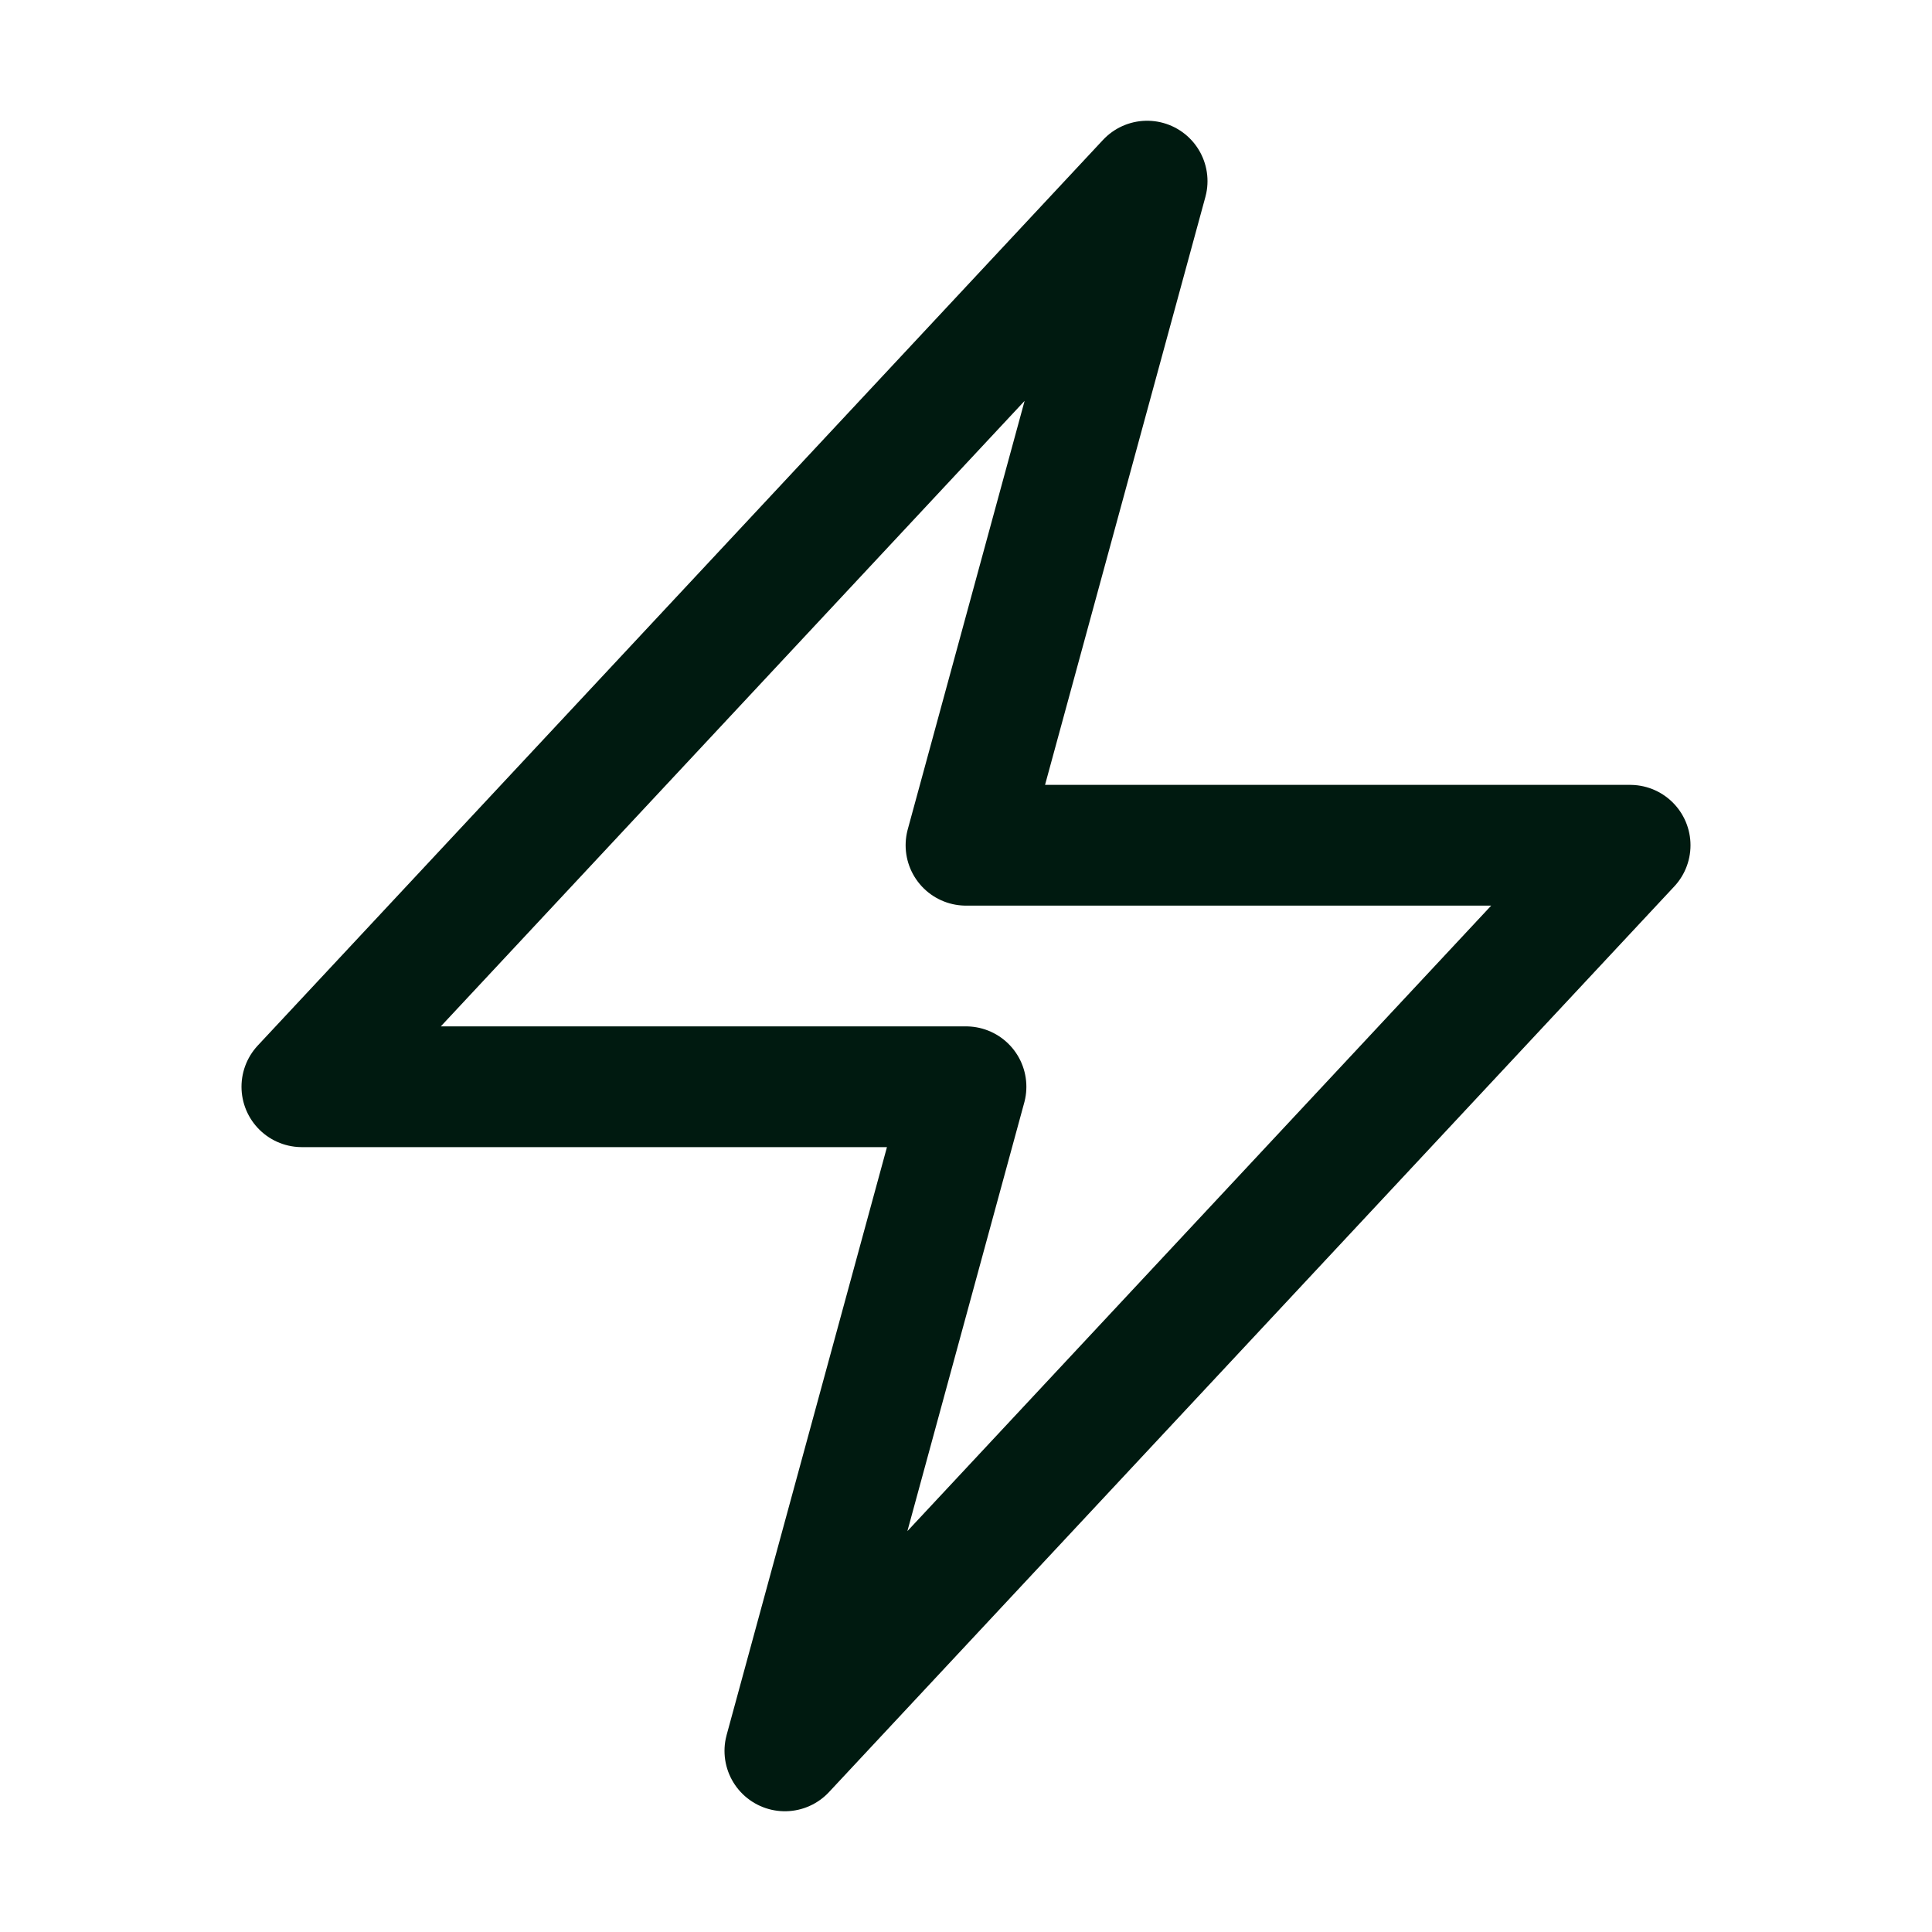 <svg xmlns="http://www.w3.org/2000/svg" viewBox="0 0 40 40" fill="none">
  <path stroke="#001A10" stroke-linecap="round" stroke-linejoin="round" stroke-width="2.5" d="M6.25 22.5l17.5-18.75L20 17.5h13.75l-17.5 18.75L20 22.5H6.25z"/>
</svg>